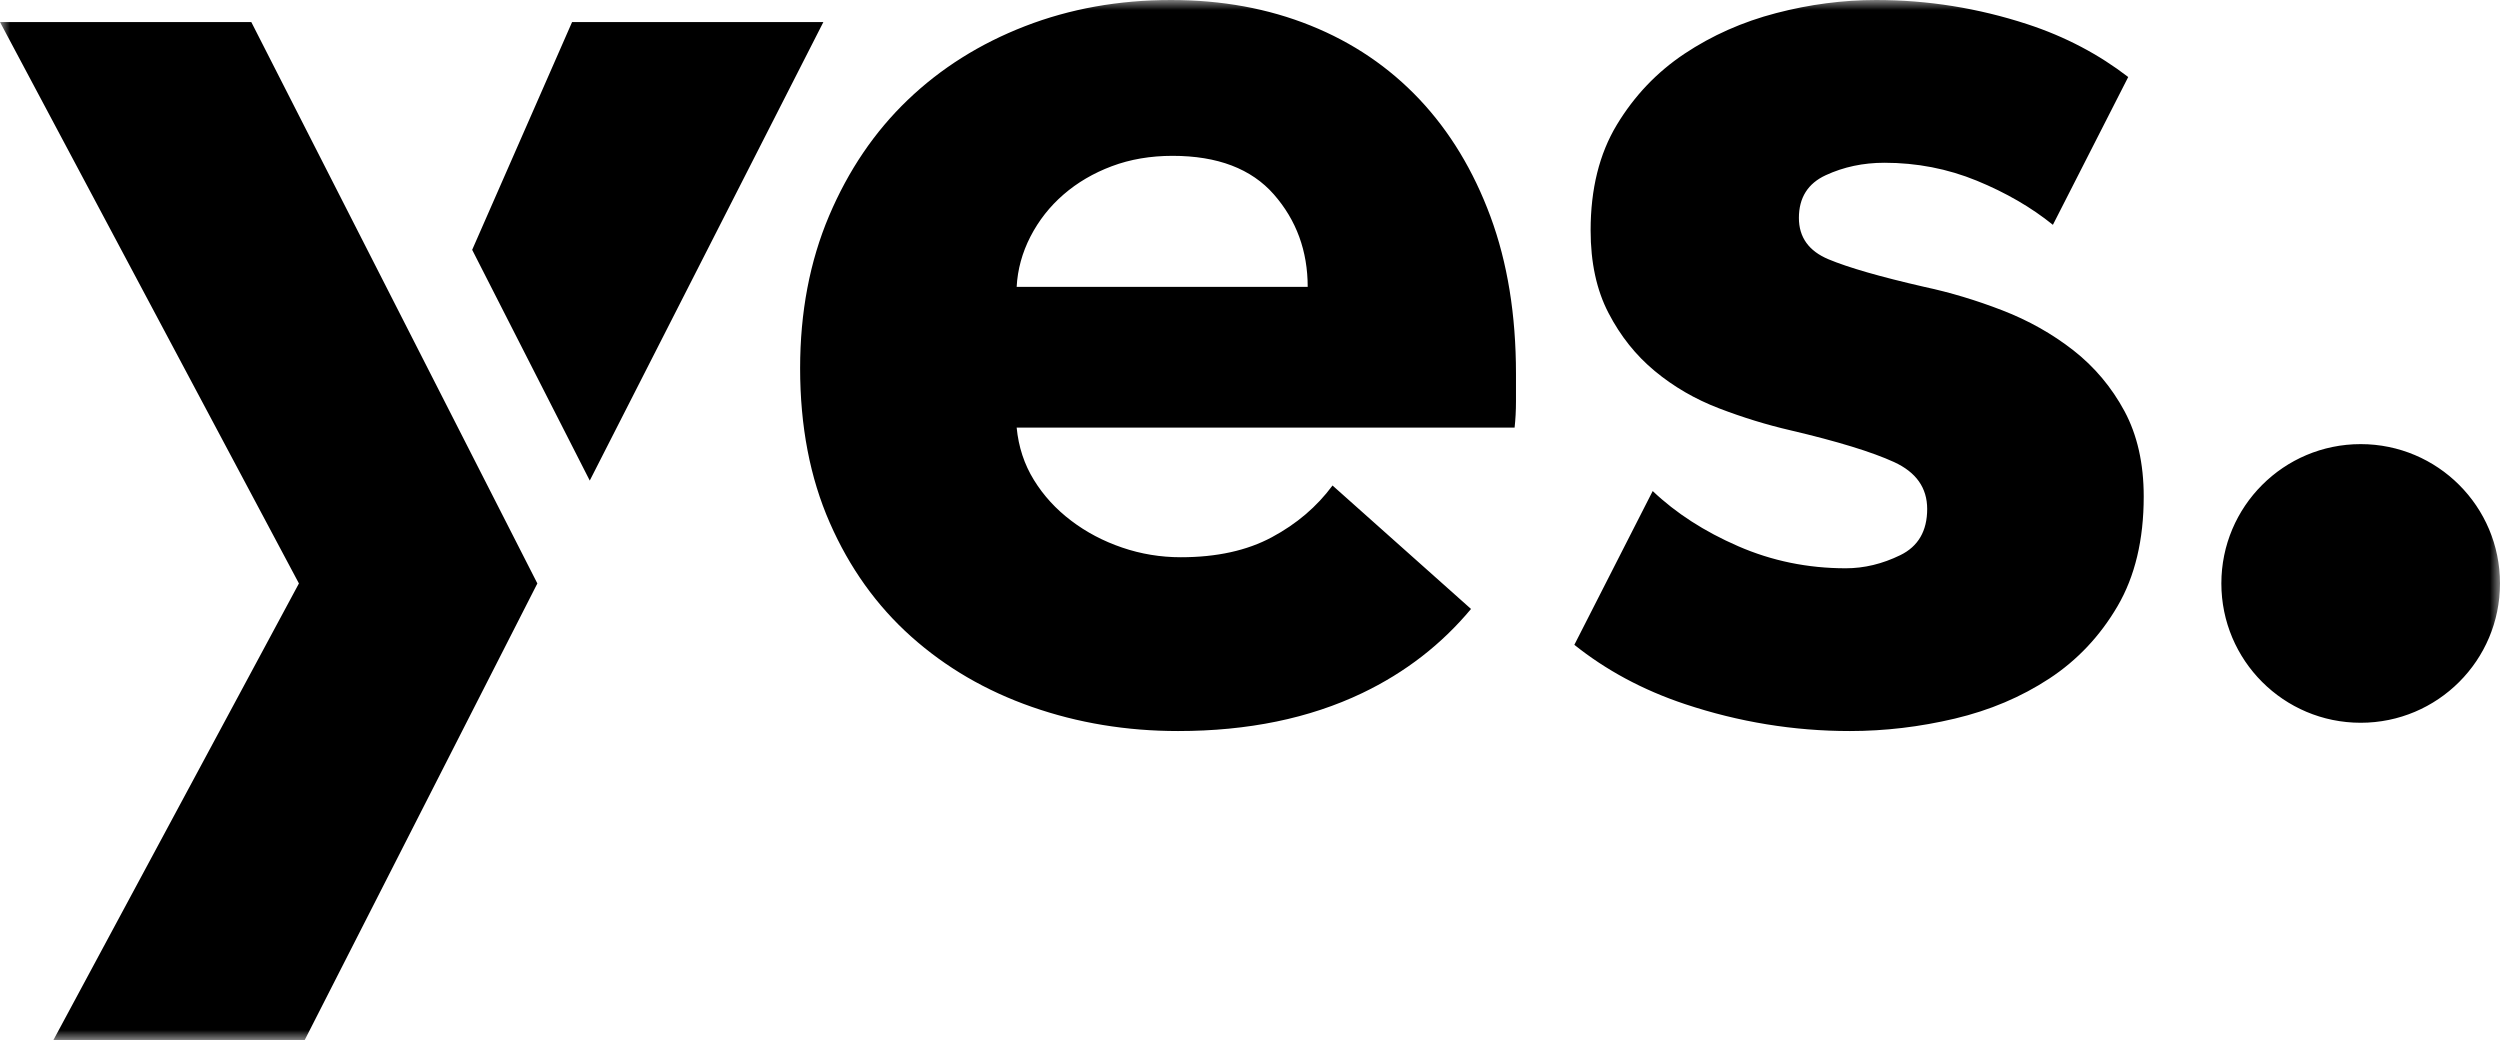 <?xml version="1.0" encoding="UTF-8"?>
<svg width="125px" height="52px" viewBox="0 0 125 52" version="1.1" xmlns="http://www.w3.org/2000/svg" xmlns:xlink="http://www.w3.org/1999/xlink">
    <!-- Generator: Sketch 48.2 (47327) - http://www.bohemiancoding.com/sketch -->
    <title>Yes_black_CMYK</title>
    <desc>Created with Sketch.</desc>
    <defs>
        <polygon id="path-1" points="0 0 125 0 125 52 0 52"></polygon>
    </defs>
    <g id="Page-1" stroke="none" stroke-width="1" fill="none" fill-rule="evenodd">
        <g id="Yes_black_CMYK">
            <mask id="mask-2" fill="white">
                <use xlink:href="#path-1"></use>
            </mask>
            <g id="Clip-2"></g>
            <path d="M29.488,24.029 L23.609,12.491 L28.604,1.103 L41.169,1.103 L29.488,24.029 Z M12.565,1.103 L0,1.103 L14.946,29.172 L2.671,52 L15.236,52 L26.868,29.172 L12.565,1.103 Z M50.833,14.345 L65.385,14.345 C65.385,12.552 64.822,11.011 63.696,9.724 C62.569,8.437 60.878,7.792 58.627,7.792 C57.523,7.792 56.512,7.965 55.592,8.31 C54.672,8.655 53.868,9.127 53.179,9.724 C52.488,10.321 51.938,11.024 51.523,11.827 C51.11,12.633 50.879,13.471 50.833,14.345 Z M68.11,34.655 C65.465,35.919 62.396,36.552 58.903,36.552 C56.328,36.552 53.89,36.149 51.592,35.344 C49.293,34.541 47.282,33.368 45.558,31.828 C43.834,30.287 42.477,28.392 41.489,26.138 C40.5,23.886 40.006,21.31 40.006,18.413 C40.006,15.61 40.489,13.069 41.454,10.793 C42.42,8.517 43.73,6.585 45.385,4.999 C47.04,3.413 48.994,2.184 51.248,1.31 C53.5,0.437 55.937,0 58.557,0 C61.086,0 63.408,0.425 65.524,1.276 C67.638,2.126 69.454,3.357 70.972,4.965 C72.489,6.575 73.672,8.528 74.523,10.827 C75.374,13.127 75.799,15.747 75.799,18.689 C75.799,19.15 75.799,19.61 75.799,20.069 C75.799,20.529 75.775,20.965 75.73,21.379 L50.833,21.379 C50.926,22.345 51.213,23.219 51.696,24 C52.178,24.782 52.799,25.46 53.558,26.034 C54.316,26.61 55.166,27.058 56.109,27.379 C57.051,27.701 58.029,27.862 59.041,27.862 C60.834,27.862 62.351,27.529 63.593,26.861 C64.833,26.196 65.845,25.333 66.626,24.275 L73.551,30.448 C72.082,32.21 70.275,33.619 68.11,34.655 Z M106.221,20.552 C105.576,19.357 104.726,18.345 103.669,17.517 C102.61,16.69 101.428,16.024 100.117,15.517 C98.807,15.011 97.507,14.62 96.22,14.345 C94.013,13.839 92.416,13.379 91.427,12.965 C90.438,12.552 89.945,11.862 89.945,10.896 C89.945,9.886 90.393,9.172 91.29,8.759 C92.186,8.345 93.162,8.138 94.22,8.138 C95.841,8.138 97.38,8.437 98.838,9.034 C100.296,9.633 101.565,10.368 102.645,11.241 L106.411,3.851 C104.953,2.728 103.28,1.835 101.359,1.207 C98.898,0.403 96.381,0 93.807,0 C92.152,0 90.484,0.218 88.807,0.655 C87.128,1.092 85.6,1.771 84.221,2.689 C82.841,3.61 81.715,4.793 80.841,6.241 C79.967,7.69 79.531,9.448 79.531,11.517 C79.531,13.127 79.829,14.507 80.428,15.655 C81.025,16.805 81.795,17.77 82.738,18.551 C83.68,19.334 84.749,19.955 85.944,20.414 C87.139,20.873 88.335,21.241 89.53,21.517 C91.876,22.069 93.6,22.598 94.703,23.103 C95.807,23.61 96.359,24.391 96.359,25.448 C96.359,26.551 95.91,27.322 95.014,27.758 C94.117,28.196 93.209,28.414 92.29,28.414 C90.39,28.414 88.596,28.046 86.908,27.31 C85.219,26.575 83.794,25.655 82.635,24.552 L78.717,32.241 C80.285,33.494 82.118,34.495 84.255,35.207 C86.944,36.103 89.692,36.552 92.496,36.552 C94.243,36.552 95.99,36.345 97.738,35.931 C99.485,35.517 101.059,34.851 102.462,33.931 C103.864,33.011 105.001,31.804 105.876,30.31 C106.749,28.817 107.186,26.989 107.186,24.827 C107.186,23.172 106.864,21.748 106.221,20.552 Z M125,29.172 C125,33.02 121.881,36.138 118.034,36.138 C114.186,36.138 111.068,33.02 111.068,29.172 C111.068,25.325 114.186,22.206 118.034,22.206 C121.881,22.206 125,25.325 125,29.172 Z" id="Fill-1" fill="#000000" mask="url(#mask-2)"></path>
        </g>
    </g>
</svg>